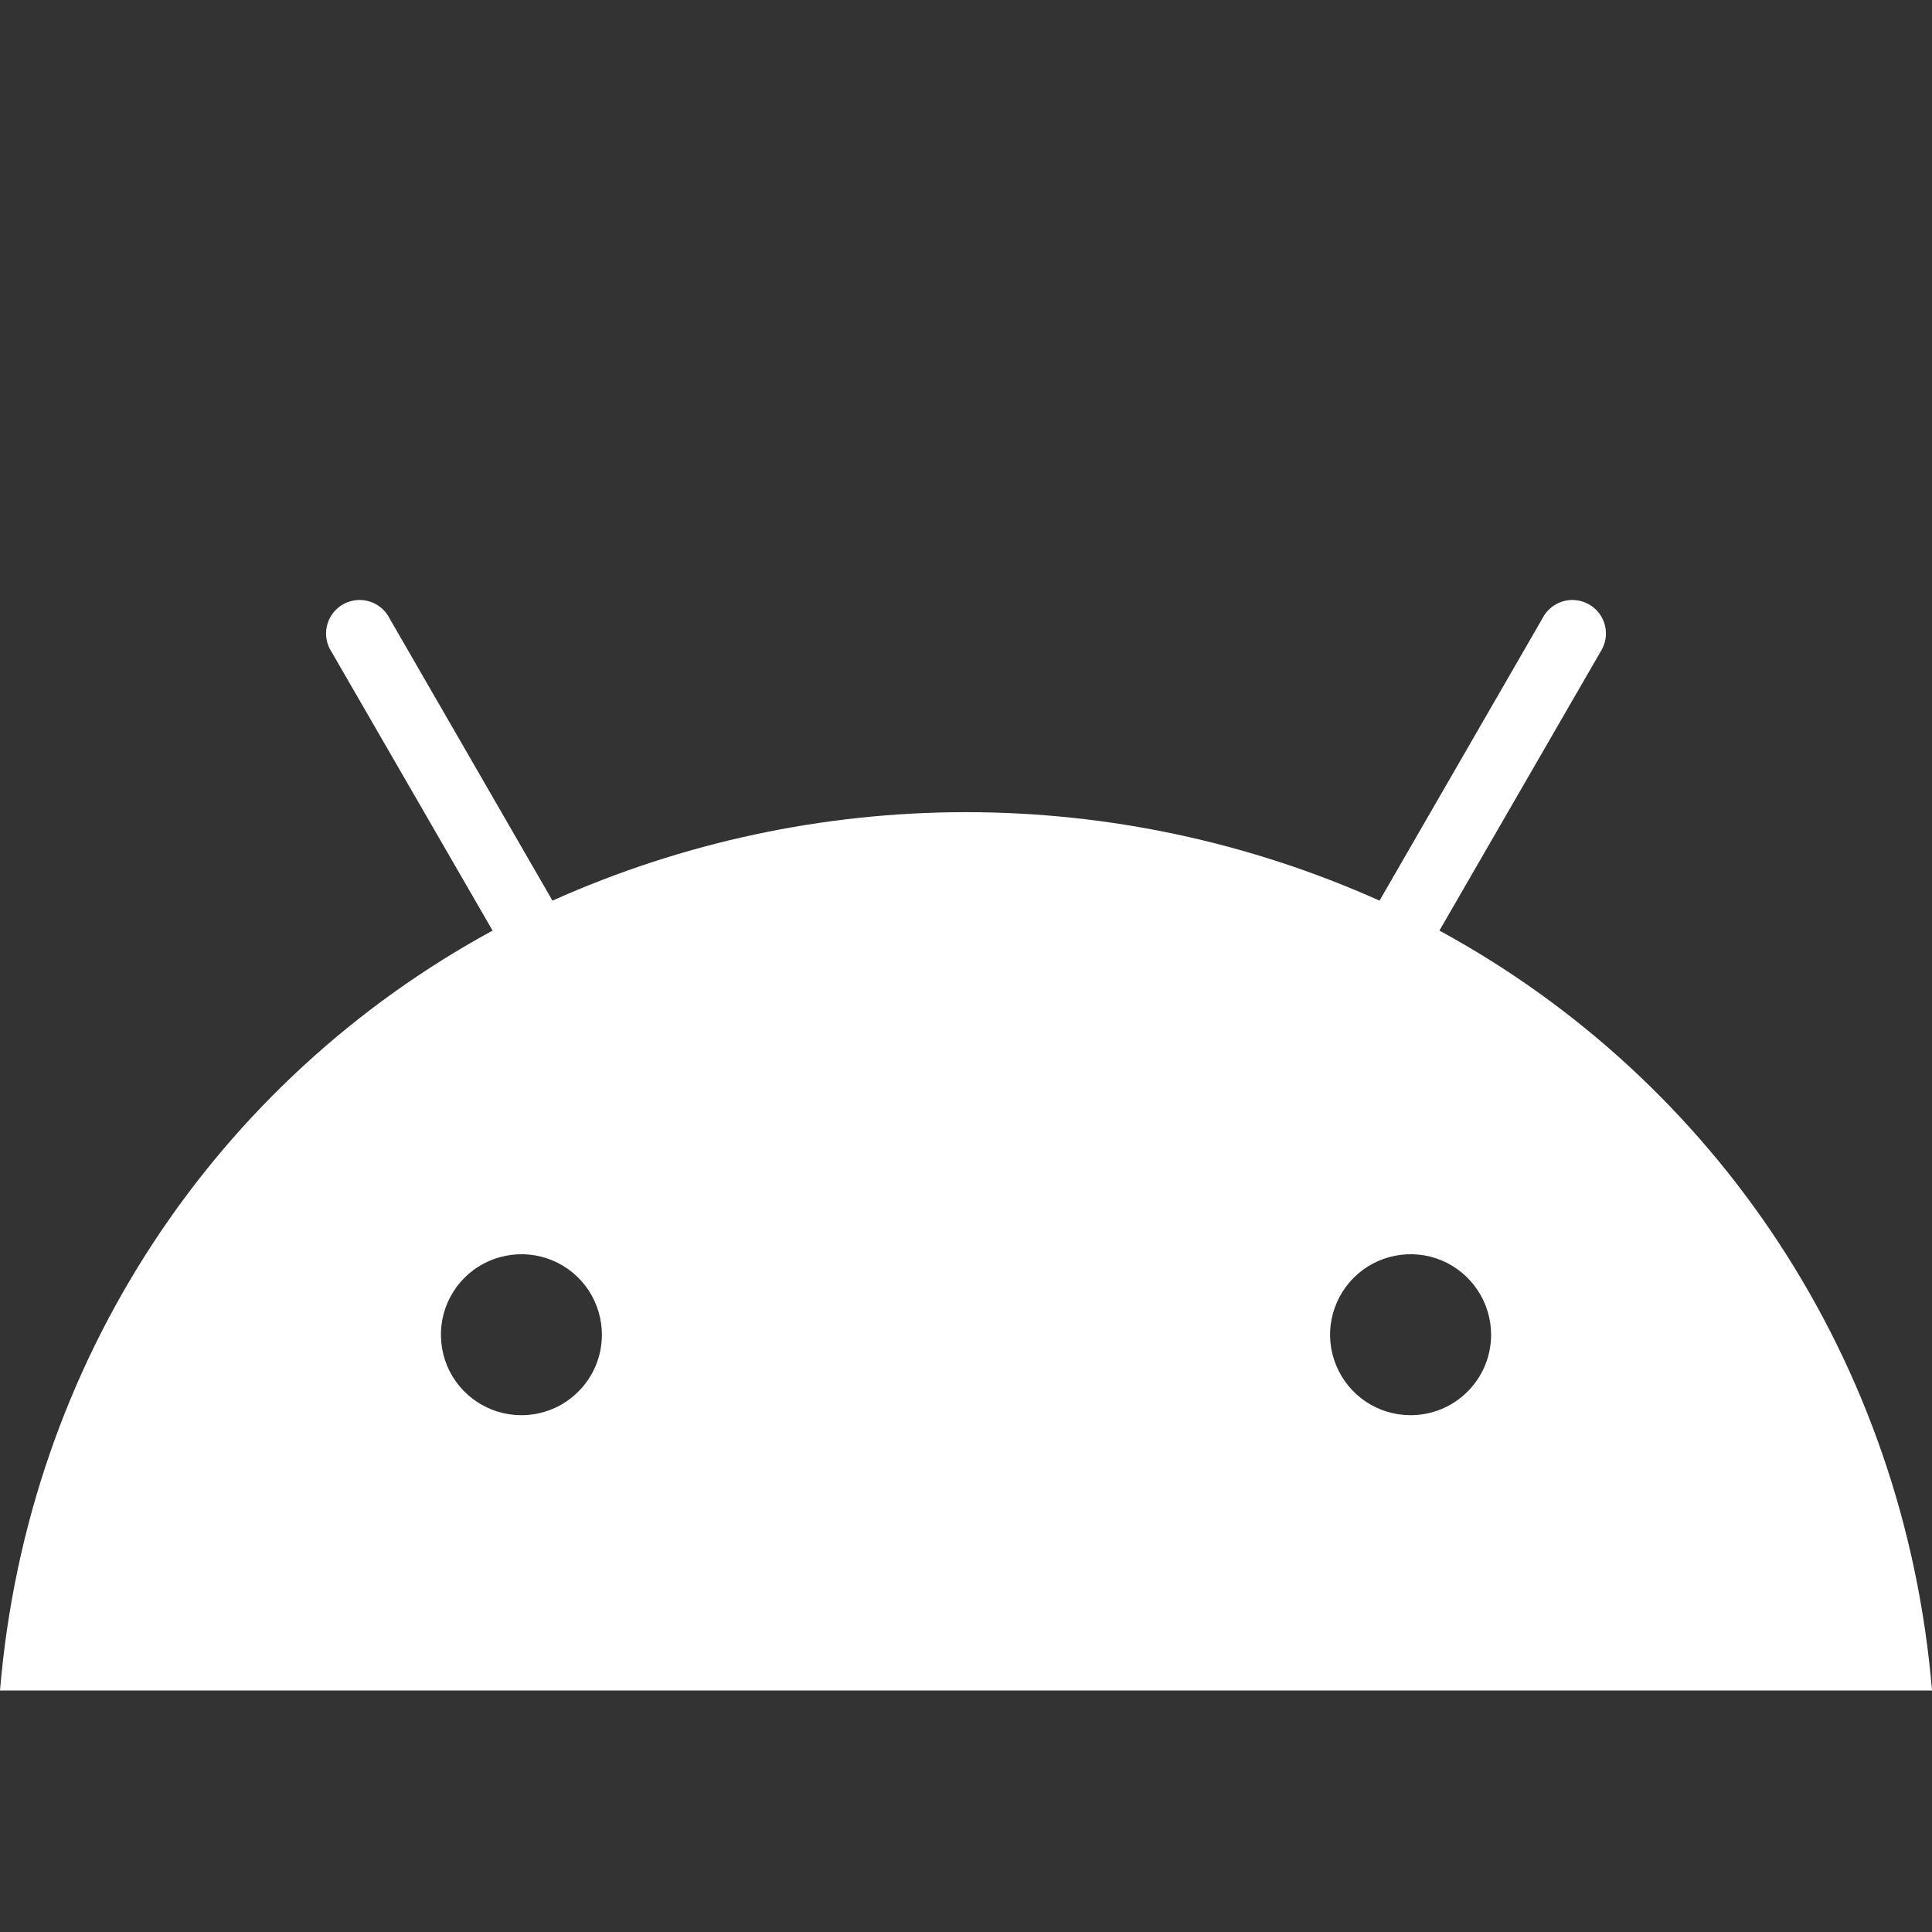 <svg width="24" height="24" viewBox="0 0 24 24" fill="none" xmlns="http://www.w3.org/2000/svg">
<rect x="0" y="0" width="24" height="24" fill="#333333" stroke="none"/>
<path d="M17.523 17.58C17.325 17.58 17.132 17.522 16.967 17.412C16.803 17.302 16.675 17.146 16.599 16.963C16.523 16.78 16.503 16.579 16.542 16.385C16.581 16.191 16.676 16.013 16.816 15.873C16.956 15.733 17.134 15.638 17.328 15.6C17.522 15.561 17.723 15.581 17.906 15.656C18.088 15.732 18.244 15.86 18.354 16.025C18.464 16.189 18.523 16.383 18.523 16.58C18.523 16.846 18.418 17.1 18.23 17.287C18.043 17.475 17.788 17.58 17.523 17.58ZM6.477 17.58C6.279 17.58 6.086 17.522 5.922 17.412C5.757 17.302 5.629 17.146 5.553 16.963C5.478 16.78 5.458 16.579 5.496 16.385C5.535 16.191 5.63 16.013 5.77 15.873C5.91 15.733 6.088 15.638 6.282 15.6C6.476 15.561 6.677 15.581 6.86 15.656C7.042 15.732 7.199 15.86 7.309 16.025C7.418 16.189 7.477 16.383 7.477 16.58C7.477 16.846 7.372 17.1 7.184 17.287C6.997 17.475 6.742 17.58 6.477 17.58ZM17.881 11.56L19.879 8.102C19.91 8.055 19.932 8.001 19.943 7.945C19.953 7.889 19.952 7.831 19.939 7.776C19.926 7.72 19.902 7.668 19.868 7.622C19.834 7.576 19.791 7.538 19.741 7.509C19.692 7.481 19.637 7.462 19.581 7.456C19.524 7.449 19.467 7.454 19.412 7.471C19.358 7.487 19.307 7.515 19.263 7.552C19.22 7.589 19.184 7.634 19.159 7.685L17.137 11.188C15.521 10.464 13.771 10.089 12 10.089C10.229 10.089 8.479 10.464 6.863 11.188L4.841 7.685C4.816 7.634 4.78 7.589 4.737 7.552C4.693 7.515 4.642 7.487 4.588 7.471C4.533 7.454 4.476 7.449 4.419 7.456C4.363 7.462 4.308 7.481 4.258 7.509C4.209 7.538 4.166 7.576 4.132 7.622C4.098 7.668 4.074 7.72 4.061 7.776C4.048 7.831 4.047 7.889 4.057 7.945C4.068 8.001 4.089 8.055 4.121 8.102L6.119 11.56C2.689 13.426 0.343 16.898 0 21H24C23.657 16.898 21.311 13.426 17.881 11.56Z" fill="white"/>
</svg>

